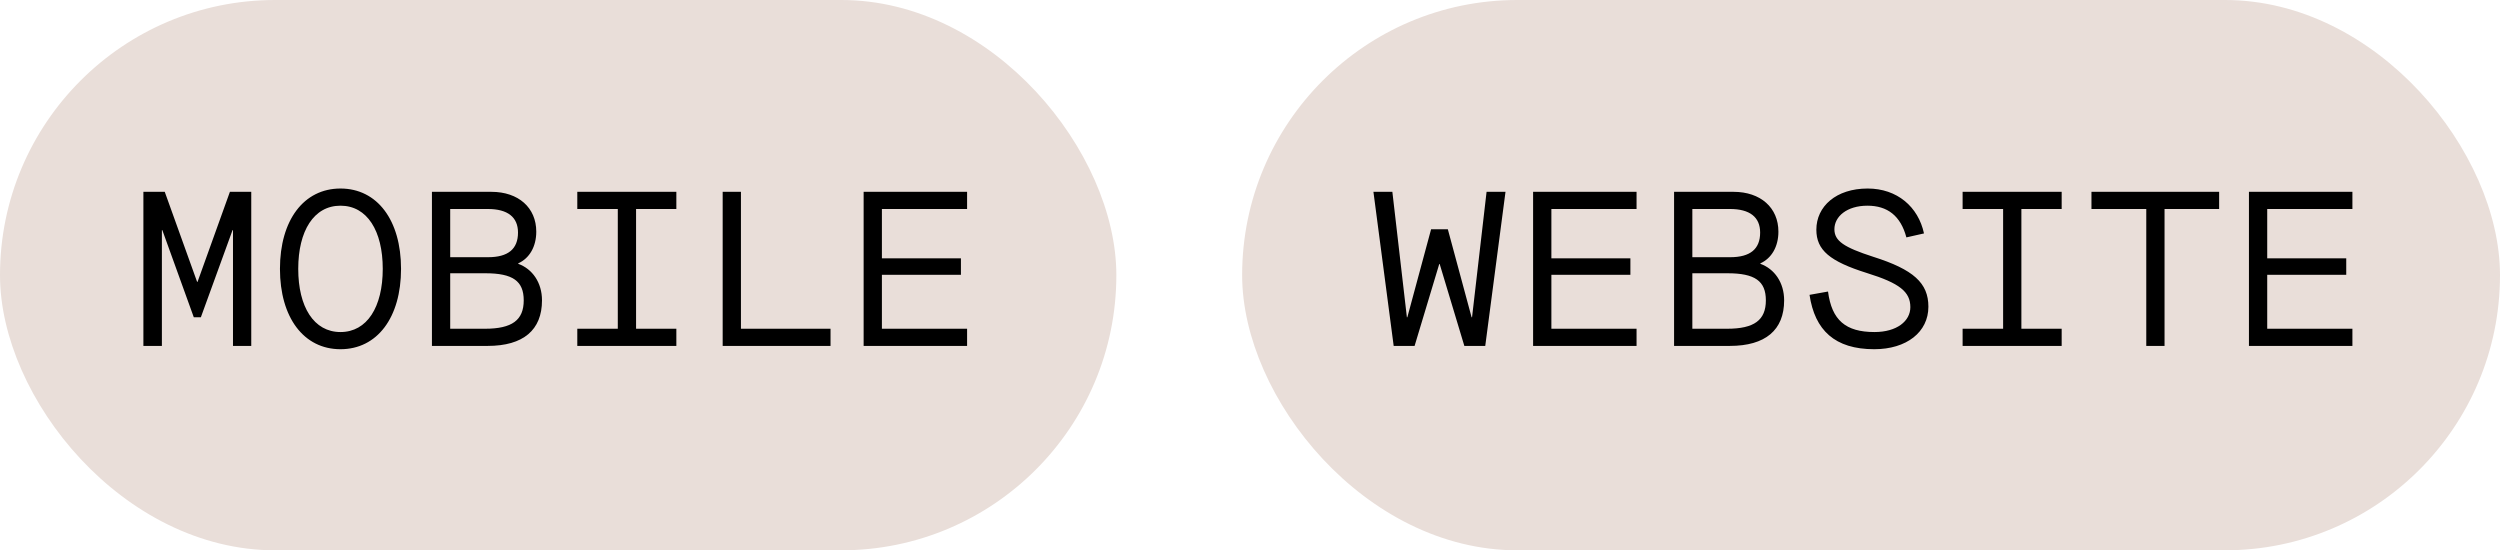 <svg width="159" height="35" viewBox="0 0 159 35" fill="none" xmlns="http://www.w3.org/2000/svg">
<rect width="71" height="35" rx="17.5" fill="#E9DED9"/>
<path d="M9.12 22V12.2H10.478L12.536 17.926H12.564L14.622 12.2H15.98V22H14.818V14.636H14.79L12.774 20.18H12.326L10.324 14.636H10.296V22H9.12ZM21.655 22.21C19.317 22.21 17.805 20.194 17.805 17.1C17.805 14.006 19.317 11.99 21.655 11.99C23.994 11.99 25.506 14.006 25.506 17.1C25.506 20.194 23.994 22.21 21.655 22.21ZM21.655 21.118C23.349 21.118 24.343 19.522 24.343 17.1C24.343 14.678 23.349 13.082 21.655 13.082C19.962 13.082 18.968 14.678 18.968 17.1C18.968 19.522 19.962 21.118 21.655 21.118ZM27.471 22V12.2H31.251C32.973 12.2 34.107 13.208 34.107 14.734C34.107 15.686 33.673 16.428 32.959 16.75V16.778C33.855 17.1 34.471 17.968 34.471 19.102C34.471 20.992 33.281 22 31.013 22H27.471ZM28.633 16.358H31.041C32.315 16.358 32.945 15.84 32.945 14.79C32.945 13.81 32.287 13.292 31.027 13.292H28.633V16.358ZM28.633 20.908H30.845C32.567 20.908 33.309 20.362 33.309 19.102C33.309 17.87 32.609 17.38 30.873 17.38H28.633V20.908ZM43.016 13.292H40.454V20.908H43.016V22H36.716V20.908H39.292V13.292H36.716V12.2H43.016V13.292ZM45.962 22V12.2H47.124V20.908H52.822V22H45.962ZM54.927 22V12.2H61.507V13.292H56.089V16.428H61.115V17.478H56.089V20.908H61.507V22H54.927Z" fill="black"/>
<rect x="79" width="80" height="35" rx="17.5" fill="#E9DED9"/>
<path d="M88.638 22L87.35 12.2H88.554L89.478 20.18H89.506L91.018 14.58H92.082L93.594 20.18H93.622L94.546 12.2H95.75L94.462 22H93.132L91.564 16.792H91.536L89.968 22H88.638ZM97.505 22V12.2H104.085V13.292H98.668V16.428H103.693V17.478H98.668V20.908H104.085V22H97.505ZM106.471 22V12.2H110.251C111.973 12.2 113.107 13.208 113.107 14.734C113.107 15.686 112.673 16.428 111.959 16.75V16.778C112.855 17.1 113.471 17.968 113.471 19.102C113.471 20.992 112.281 22 110.013 22H106.471ZM107.633 16.358H110.041C111.315 16.358 111.945 15.84 111.945 14.79C111.945 13.81 111.287 13.292 110.027 13.292H107.633V16.358ZM107.633 20.908H109.845C111.567 20.908 112.309 20.362 112.309 19.102C112.309 17.87 111.609 17.38 109.873 17.38H107.633V20.908ZM119.202 22.21C116.696 22.21 115.422 21.006 115.086 18.752L116.262 18.542C116.5 20.362 117.382 21.118 119.216 21.118C120.644 21.118 121.498 20.418 121.498 19.536C121.498 18.556 120.812 18.01 118.74 17.366C116.374 16.624 115.52 15.91 115.52 14.608C115.52 13.124 116.78 11.99 118.782 11.99C120.658 11.99 122.002 13.152 122.366 14.846L121.246 15.098C120.882 13.726 120.042 13.082 118.768 13.082C117.466 13.082 116.668 13.768 116.668 14.58C116.668 15.322 117.27 15.728 119.132 16.33C121.694 17.142 122.646 17.996 122.646 19.508C122.646 21.118 121.26 22.21 119.202 22.21ZM131.122 13.292H128.56V20.908H131.122V22H124.822V20.908H127.398V13.292H124.822V12.2H131.122V13.292ZM136.503 22V13.292H133.017V12.2H141.137V13.292H137.665V22H136.503ZM143.033 22V12.2H149.613V13.292H144.195V16.428H149.221V17.478H144.195V20.908H149.613V22H143.033Z" fill="black"/>
</svg>

